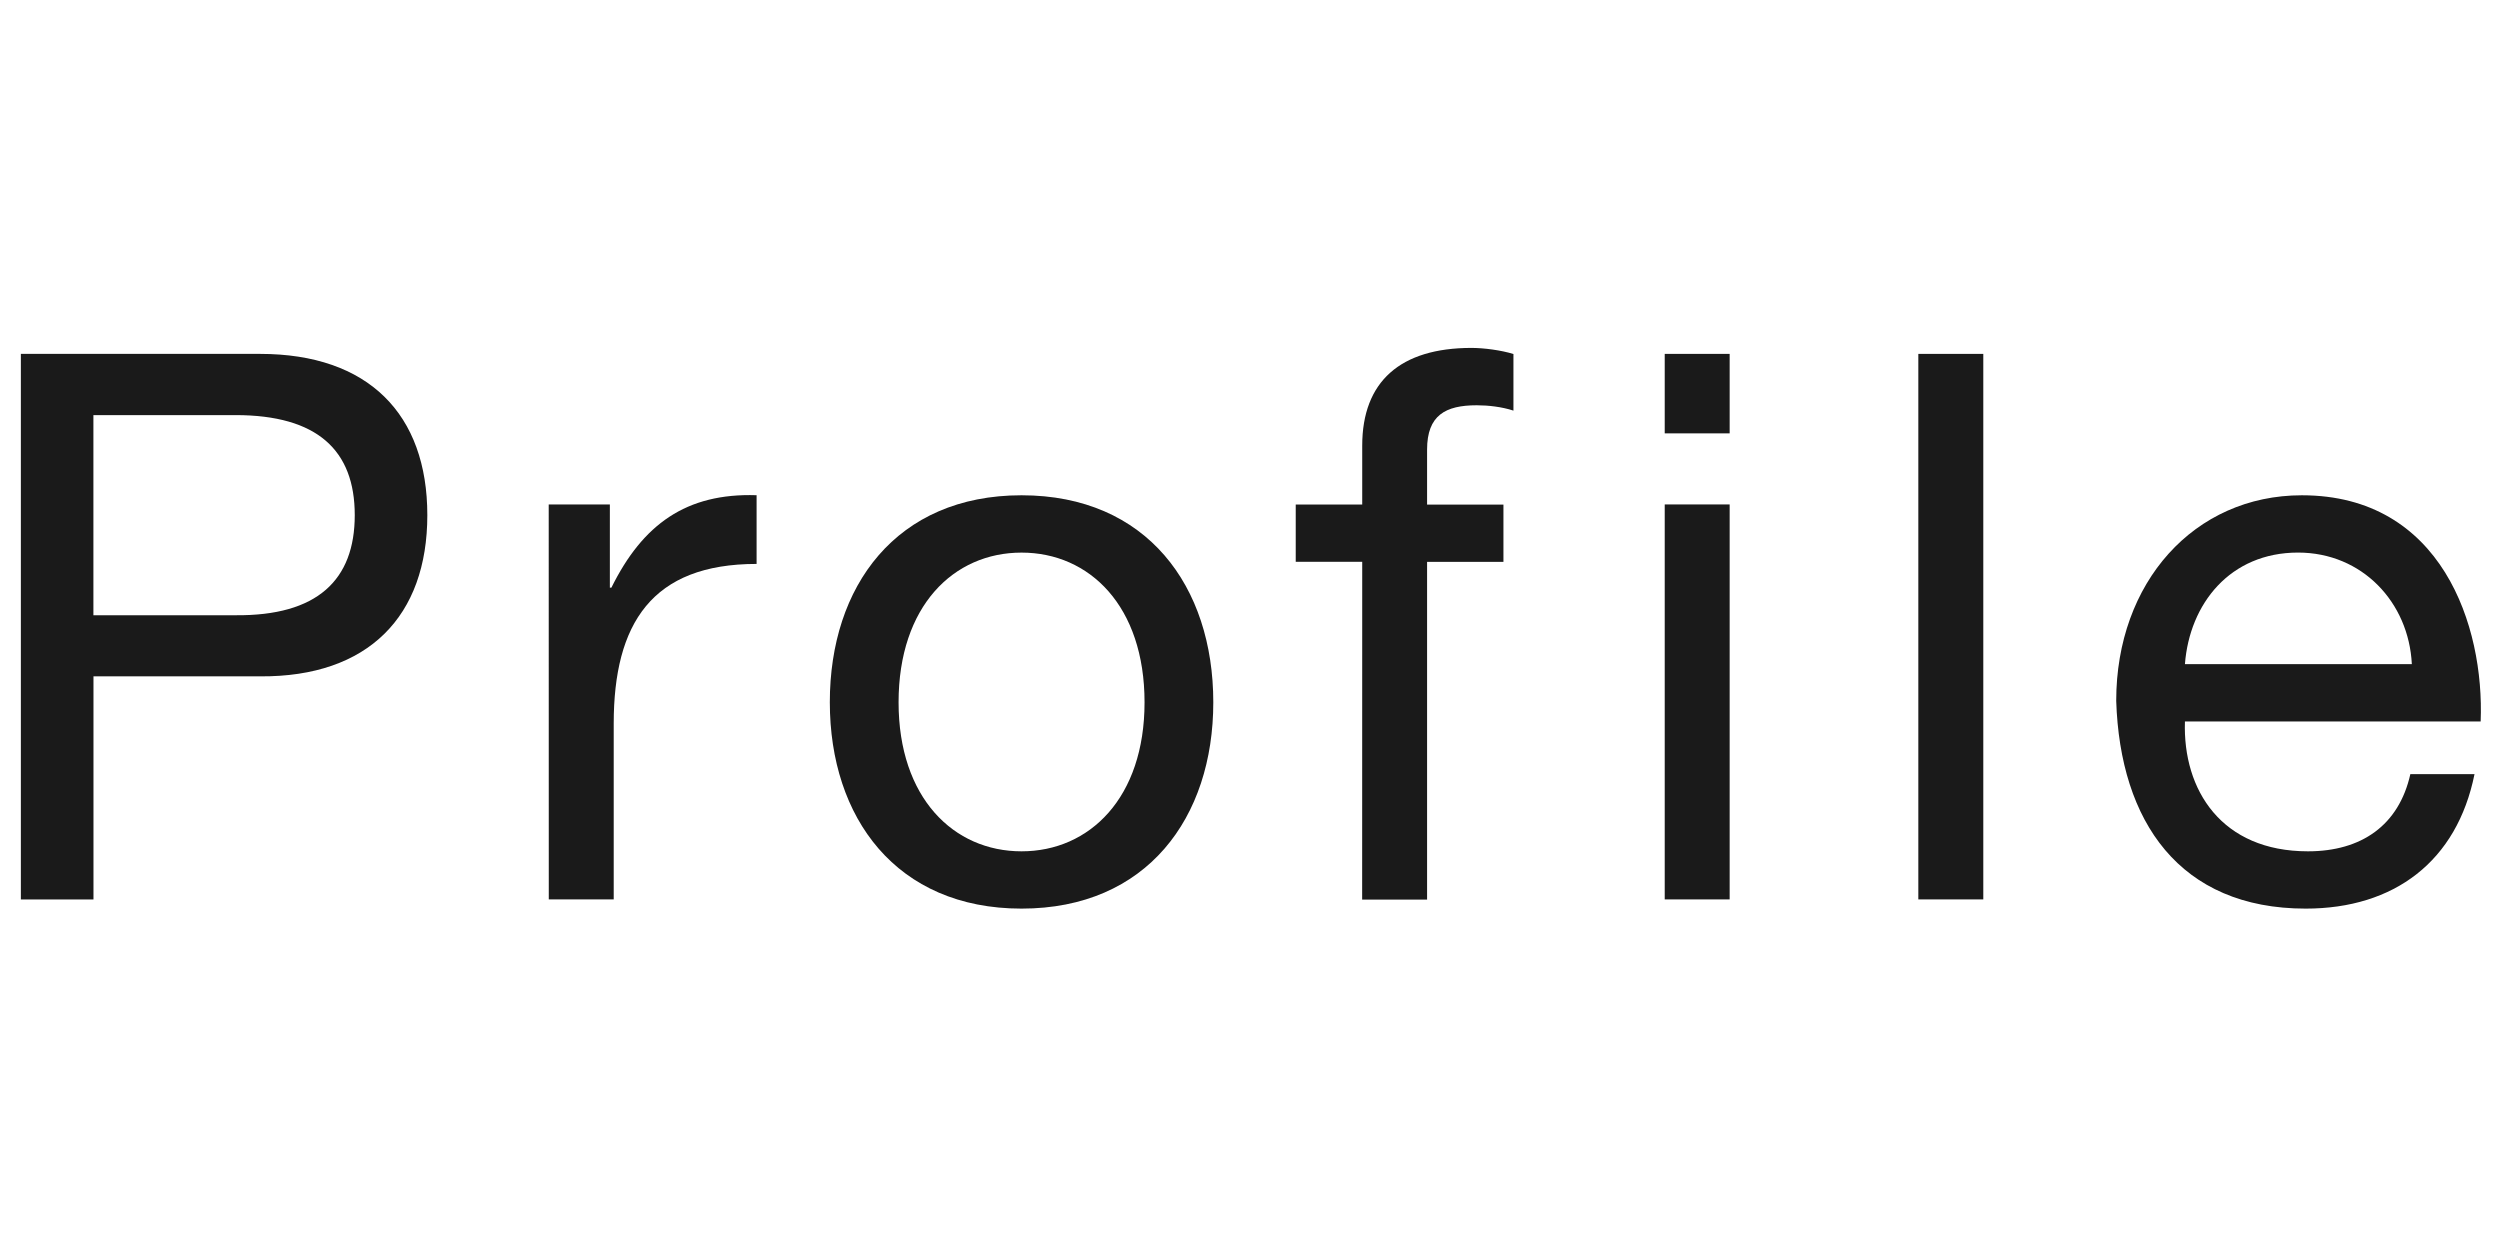 <?xml version="1.0" encoding="utf-8"?>
<!-- Generator: Adobe Illustrator 16.0.4, SVG Export Plug-In . SVG Version: 6.00 Build 0)  -->
<!DOCTYPE svg PUBLIC "-//W3C//DTD SVG 1.1//EN" "http://www.w3.org/Graphics/SVG/1.1/DTD/svg11.dtd">
<svg version="1.1" id="レイヤー_1" xmlns="http://www.w3.org/2000/svg" xmlns:xlink="http://www.w3.org/1999/xlink" x="0px"
	 y="0px" width="72px" height="36px" viewBox="-106.5 316.5 72 36" enable-background="new -106.5 316.5 72 36"
	 xml:space="preserve">
<g>
	<path fill="#1A1A1A" d="M-105.899,326.692h6.888c3.124,0,4.818,1.738,4.818,4.644c0,2.904-1.694,4.666-4.818,4.643h-4.797v6.426
		h-2.091V326.692L-105.899,326.692z M-103.81,334.219h4.093c2.354,0.021,3.434-1.012,3.434-2.883c0-1.869-1.078-2.881-3.434-2.881
		h-4.093V334.219z"/>
	<path fill="#1A1A1A" d="M-90.697,331.028h1.761v2.397h0.044c0.902-1.825,2.156-2.729,4.182-2.663v1.979
		c-3.016,0-4.115,1.717-4.115,4.6v5.062h-1.87L-90.697,331.028L-90.697,331.028z"/>
	<path fill="#1A1A1A" d="M-77.08,330.764c3.609,0,5.523,2.619,5.523,5.963c0,3.324-1.914,5.941-5.523,5.941
		c-3.607,0-5.521-2.617-5.521-5.941C-82.603,333.383-80.688,330.764-77.08,330.764z M-77.08,341.018
		c1.959,0,3.543-1.539,3.543-4.291c0-2.771-1.584-4.312-3.543-4.312c-1.957,0-3.541,1.541-3.541,4.312
		C-80.621,339.479-79.037,341.018-77.08,341.018z"/>
	<path fill="#1A1A1A" d="M-67.268,332.68h-1.915v-1.65h1.915v-1.695c0-1.848,1.1-2.815,3.146-2.815c0.352,0,0.856,0.065,1.209,0.176
		v1.63c-0.33-0.109-0.727-0.154-1.057-0.154c-0.9,0-1.43,0.287-1.43,1.277v1.584h2.199v1.649h-2.199v9.726h-1.87L-67.268,332.68
		L-67.268,332.68z"/>
	<path fill="#1A1A1A" d="M-56.686,328.981h-1.87v-2.289h1.87V328.981z M-58.556,331.028h1.87v11.375h-1.87V331.028z"/>
	<path fill="#1A1A1A" d="M-51.252,326.692h1.871v15.711h-1.871V326.692z"/>
	<path fill="#1A1A1A" d="M-35.234,338.795c-0.506,2.51-2.311,3.873-4.862,3.873c-3.631,0-5.347-2.508-5.457-5.984
		c0-3.41,2.244-5.92,5.347-5.92c4.026,0,5.26,3.764,5.149,6.514h-8.517c-0.065,1.98,1.057,3.74,3.543,3.74
		c1.541,0,2.619-0.748,2.949-2.223H-35.234z M-37.039,335.627c-0.088-1.781-1.43-3.213-3.277-3.213
		c-1.959,0-3.125,1.475-3.258,3.213H-37.039z"/>
</g>
</svg>
